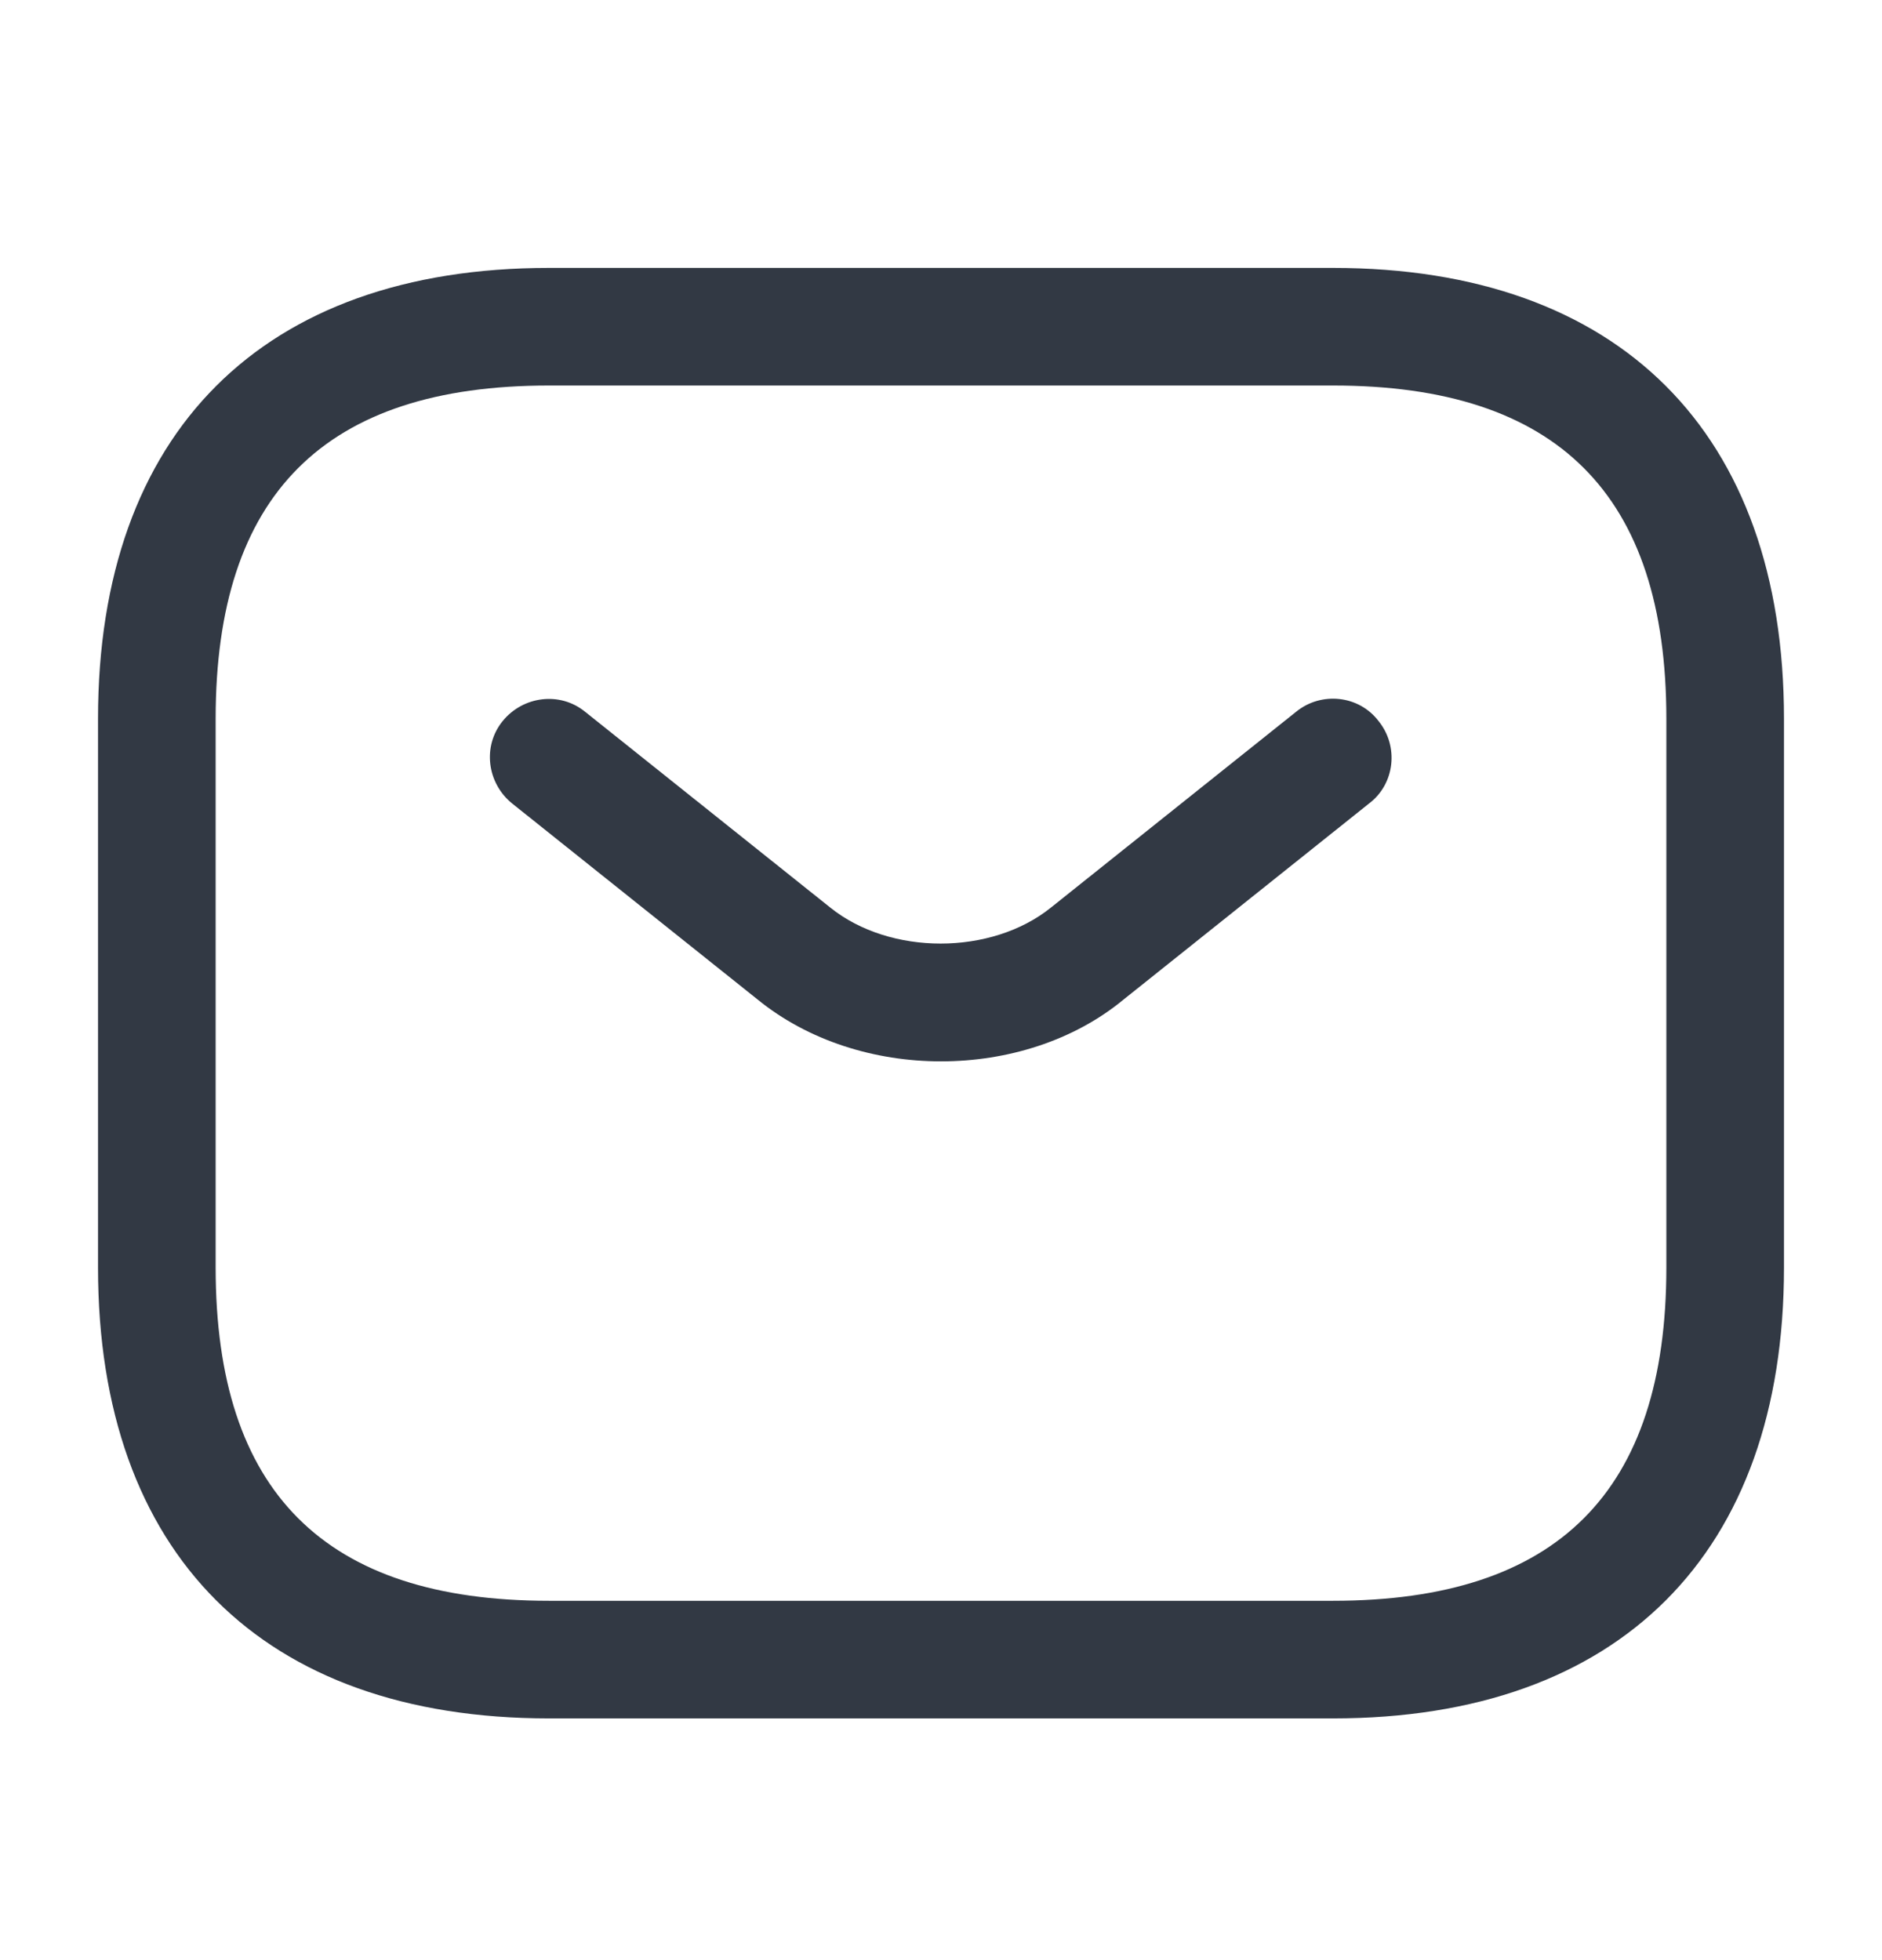 <svg width="24" height="25" viewBox="0 0 24 25" fill="none" xmlns="http://www.w3.org/2000/svg">
<path d="M17 21.917H7C3.35 21.917 1.25 19.817 1.25 16.167V9.167C1.25 5.517 3.35 3.417 7 3.417H17C20.65 3.417 22.75 5.517 22.75 9.167V16.167C22.75 19.817 20.65 21.917 17 21.917ZM7 4.917C4.14 4.917 2.75 6.307 2.75 9.167V16.167C2.75 19.027 4.14 20.417 7 20.417H17C19.86 20.417 21.25 19.027 21.25 16.167V9.167C21.25 6.307 19.86 4.917 17 4.917H7Z" fill="#323944"/>
<path d="M12 13.537C11.16 13.537 10.31 13.277 9.66 12.747L6.53 10.247C6.21 9.987 6.15 9.517 6.41 9.197C6.67 8.877 7.14 8.817 7.46 9.077L10.59 11.577C11.35 12.187 12.64 12.187 13.4 11.577L16.53 9.077C16.85 8.817 17.33 8.867 17.58 9.197C17.84 9.517 17.79 9.997 17.46 10.247L14.33 12.747C13.69 13.277 12.84 13.537 12 13.537Z" fill="#323944"/>
</svg>
